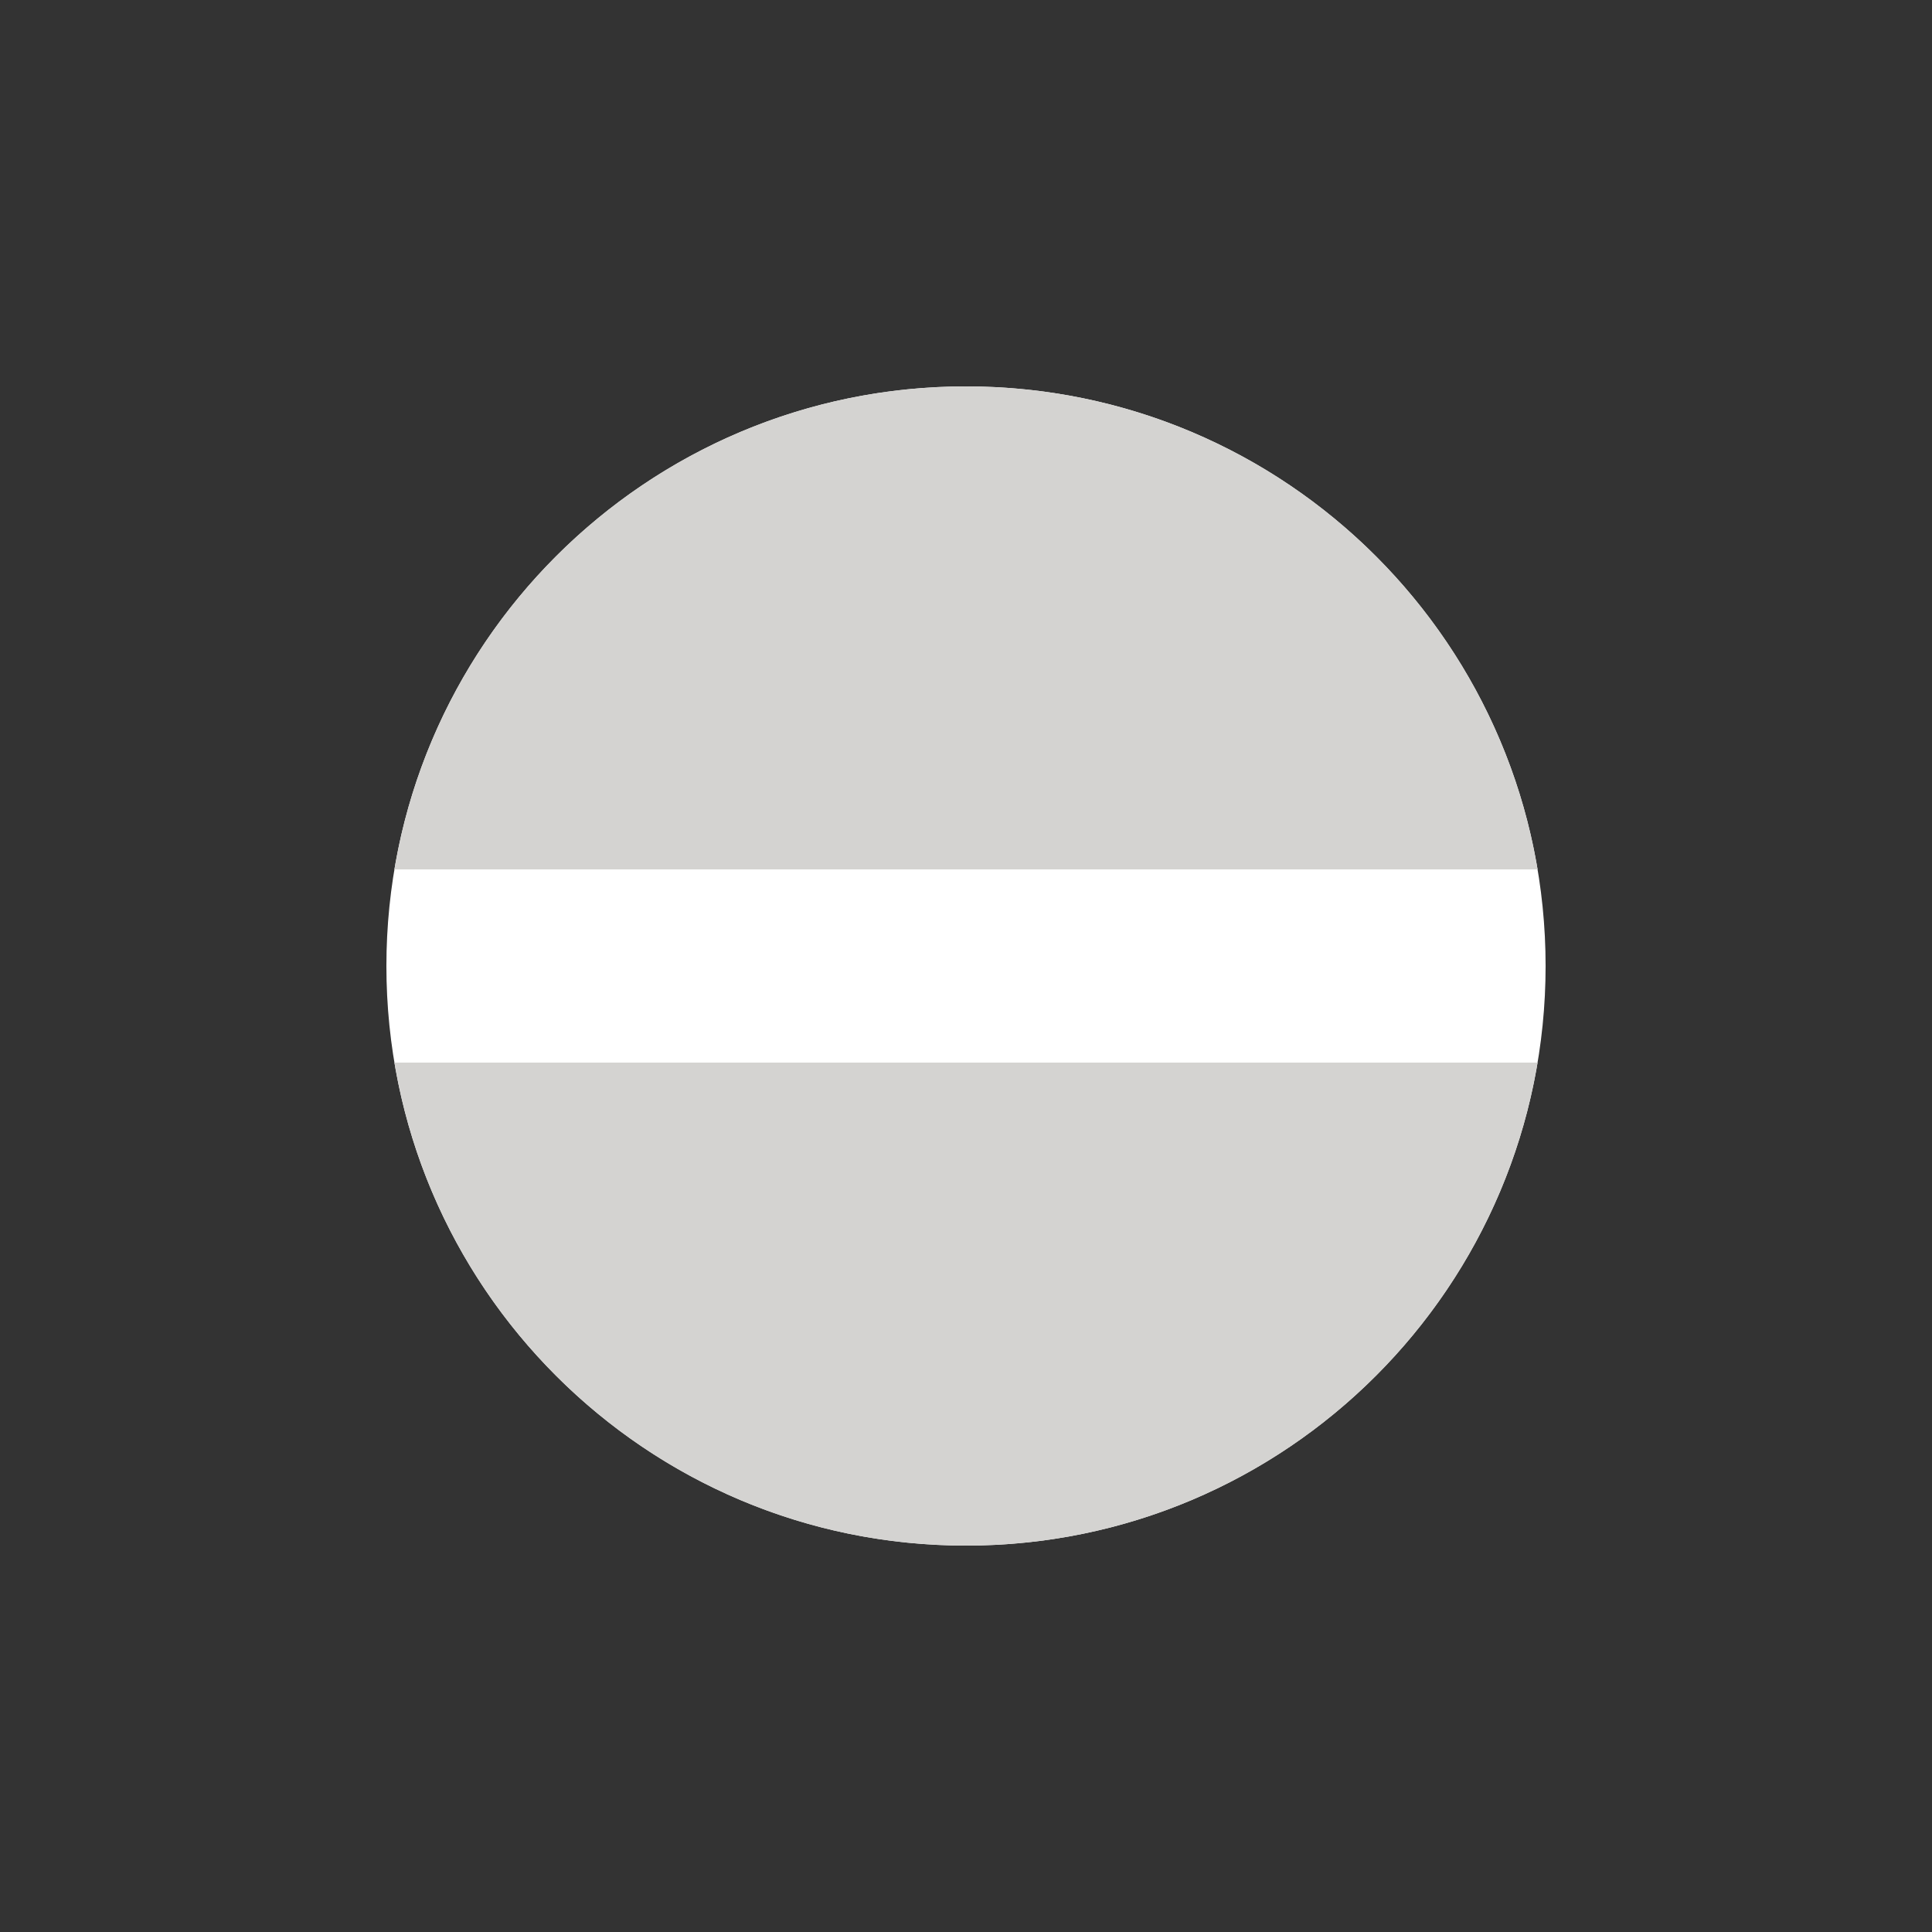 <svg width="20" height="20" viewBox="0 0 20 20" fill="none" xmlns="http://www.w3.org/2000/svg">
<rect x="0" y="0" width="20" height="20" fill="#333333" stroke="none"/>
<path d="M4 10C4 6.686 6.686 4 10 4C13.314 4 16 6.686 16 10C16 13.314 13.314 16 10 16C6.686 16 4 13.314 4 10Z" fill="white"/>
<path fill-rule="evenodd" clip-rule="evenodd" d="M4.083 9H15.917C15.441 6.162 12.973 4 10 4C7.027 4 4.559 6.162 4.083 9ZM15.917 11H4.083C4.559 13.838 7.027 16 10 16C12.973 16 15.441 13.838 15.917 11Z" fill="#D4D3D1"/>
</svg>
